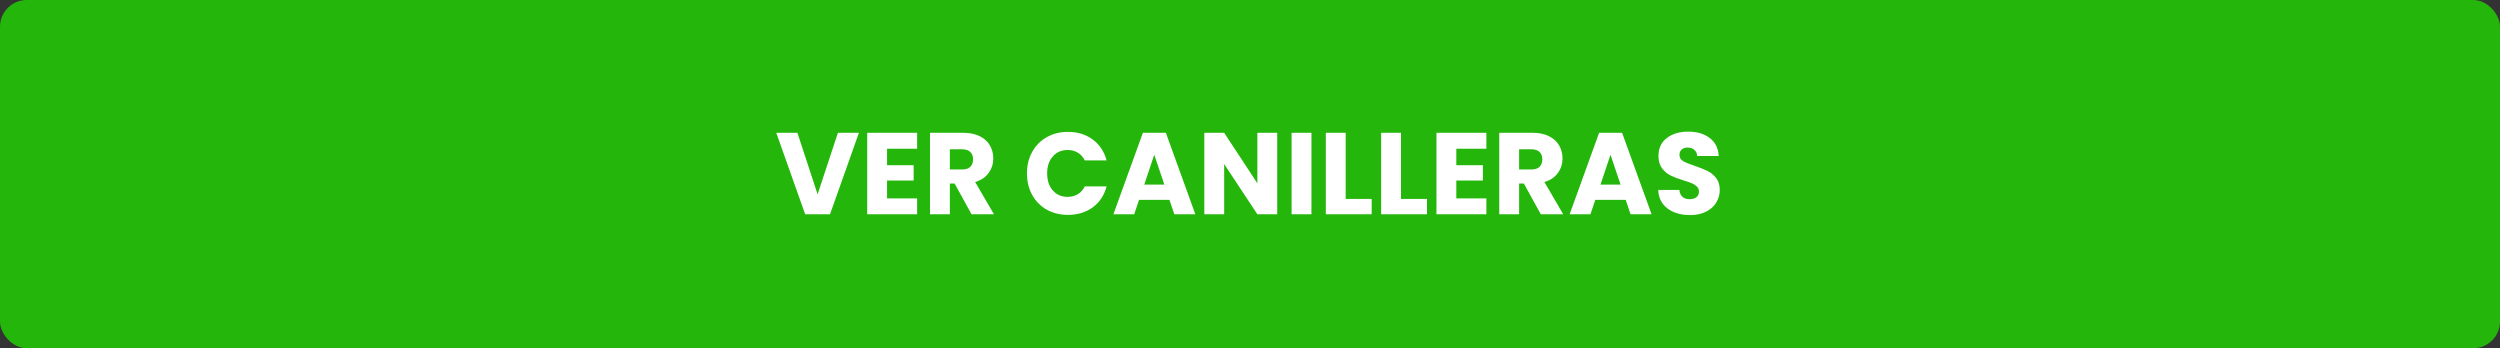 <svg width="280" height="39" viewBox="0 0 280 39" fill="none" xmlns="http://www.w3.org/2000/svg">
<rect x="0" y="0" width="280" height="39" fill="#333333" stroke="none"/>
<rect width="280" height="39" rx="3" fill="#25B60C"/>
<path d="M96.199 14.874L92.962 24H90.18L86.943 14.874H89.309L91.571 21.764L93.846 14.874H96.199ZM99.351 16.655V18.501H102.328V20.217H99.351V22.219H102.718V24H97.128V14.874H102.718V16.655H99.351ZM108.815 24L106.917 20.555H106.384V24H104.161V14.874H107.892C108.611 14.874 109.222 15 109.725 15.251C110.236 15.502 110.618 15.849 110.869 16.291C111.12 16.724 111.246 17.21 111.246 17.747C111.246 18.354 111.073 18.895 110.726 19.372C110.388 19.849 109.885 20.187 109.218 20.386L111.324 24H108.815ZM106.384 18.982H107.762C108.169 18.982 108.473 18.882 108.672 18.683C108.88 18.484 108.984 18.202 108.984 17.838C108.984 17.491 108.88 17.218 108.672 17.019C108.473 16.82 108.169 16.72 107.762 16.72H106.384V18.982ZM115.019 19.424C115.019 18.523 115.214 17.721 115.604 17.019C115.994 16.308 116.536 15.758 117.229 15.368C117.931 14.969 118.724 14.77 119.608 14.77C120.692 14.77 121.619 15.056 122.39 15.628C123.162 16.2 123.677 16.98 123.937 17.968H121.493C121.311 17.587 121.051 17.296 120.713 17.097C120.384 16.898 120.007 16.798 119.582 16.798C118.898 16.798 118.343 17.036 117.918 17.513C117.494 17.99 117.281 18.627 117.281 19.424C117.281 20.221 117.494 20.858 117.918 21.335C118.343 21.812 118.898 22.05 119.582 22.05C120.007 22.05 120.384 21.95 120.713 21.751C121.051 21.552 121.311 21.261 121.493 20.88H123.937C123.677 21.868 123.162 22.648 122.39 23.22C121.619 23.783 120.692 24.065 119.608 24.065C118.724 24.065 117.931 23.87 117.229 23.48C116.536 23.081 115.994 22.531 115.604 21.829C115.214 21.127 115.019 20.325 115.019 19.424ZM130.98 22.388H127.574L127.028 24H124.701L128.003 14.874H130.577L133.879 24H131.526L130.98 22.388ZM130.408 20.672L129.277 17.331L128.159 20.672H130.408ZM143.048 24H140.825L137.107 18.371V24H134.884V14.874H137.107L140.825 20.529V14.874H143.048V24ZM146.882 14.874V24H144.659V14.874H146.882ZM150.716 22.284H153.628V24H148.493V14.874H150.716V22.284ZM156.911 22.284H159.823V24H154.688V14.874H156.911V22.284ZM163.107 16.655V18.501H166.084V20.217H163.107V22.219H166.474V24H160.884V14.874H166.474V16.655H163.107ZM172.571 24L170.673 20.555H170.14V24H167.917V14.874H171.648C172.367 14.874 172.978 15 173.481 15.251C173.992 15.502 174.374 15.849 174.625 16.291C174.876 16.724 175.002 17.21 175.002 17.747C175.002 18.354 174.829 18.895 174.482 19.372C174.144 19.849 173.641 20.187 172.974 20.386L175.08 24H172.571ZM170.14 18.982H171.518C171.925 18.982 172.229 18.882 172.428 18.683C172.636 18.484 172.74 18.202 172.74 17.838C172.74 17.491 172.636 17.218 172.428 17.019C172.229 16.82 171.925 16.72 171.518 16.72H170.14V18.982ZM182.078 22.388H178.672L178.126 24H175.799L179.101 14.874H181.675L184.977 24H182.624L182.078 22.388ZM181.506 20.672L180.375 17.331L179.257 20.672H181.506ZM189.284 24.091C188.617 24.091 188.019 23.983 187.49 23.766C186.962 23.549 186.537 23.229 186.216 22.804C185.904 22.379 185.74 21.868 185.722 21.27H188.088C188.123 21.608 188.24 21.868 188.439 22.05C188.639 22.223 188.899 22.31 189.219 22.31C189.549 22.31 189.809 22.236 189.999 22.089C190.19 21.933 190.285 21.721 190.285 21.452C190.285 21.227 190.207 21.04 190.051 20.893C189.904 20.746 189.718 20.624 189.492 20.529C189.276 20.434 188.964 20.325 188.556 20.204C187.967 20.022 187.486 19.84 187.113 19.658C186.741 19.476 186.42 19.207 186.151 18.852C185.883 18.497 185.748 18.033 185.748 17.461C185.748 16.612 186.056 15.949 186.671 15.472C187.287 14.987 188.088 14.744 189.076 14.744C190.082 14.744 190.892 14.987 191.507 15.472C192.123 15.949 192.452 16.616 192.495 17.474H190.09C190.073 17.179 189.965 16.95 189.765 16.785C189.566 16.612 189.31 16.525 188.998 16.525C188.73 16.525 188.513 16.599 188.348 16.746C188.184 16.885 188.101 17.088 188.101 17.357C188.101 17.652 188.24 17.881 188.517 18.046C188.795 18.211 189.228 18.388 189.817 18.579C190.407 18.778 190.883 18.969 191.247 19.151C191.62 19.333 191.941 19.597 192.209 19.944C192.478 20.291 192.612 20.737 192.612 21.283C192.612 21.803 192.478 22.275 192.209 22.7C191.949 23.125 191.568 23.463 191.065 23.714C190.563 23.965 189.969 24.091 189.284 24.091Z" fill="white"/>
</svg>

